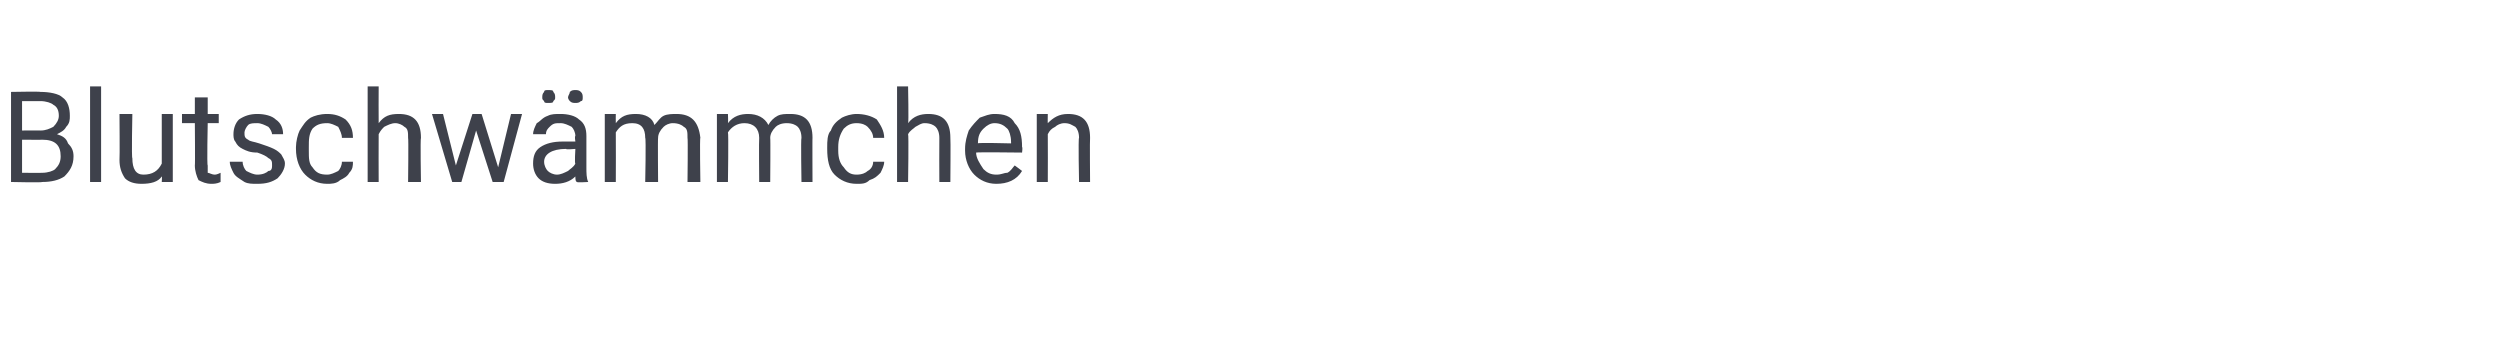 <?xml version="1.0" standalone="no"?><!DOCTYPE svg PUBLIC "-//W3C//DTD SVG 1.1//EN" "http://www.w3.org/Graphics/SVG/1.1/DTD/svg11.dtd"><svg xmlns="http://www.w3.org/2000/svg" version="1.1" width="136px" height="19.8px" viewBox="0 0 136 19.8">  <desc>Blutschw mmchen</desc>  <defs/>  <g id="Polygon219111">    <path d="M 0.6 9.9 L 0.6 5 C 0.6 5 2.2 4.97 2.2 5 C 2.7 5 3.2 5.1 3.4 5.3 C 3.7 5.5 3.8 5.9 3.8 6.3 C 3.8 6.5 3.8 6.7 3.6 6.9 C 3.5 7.1 3.3 7.2 3.1 7.3 C 3.4 7.4 3.6 7.5 3.7 7.8 C 3.9 8 4 8.2 4 8.5 C 4 9 3.8 9.3 3.5 9.6 C 3.2 9.8 2.8 9.9 2.3 9.9 C 2.3 9.94 0.6 9.9 0.6 9.9 Z M 1.2 7.6 L 1.2 9.4 C 1.2 9.4 2.32 9.41 2.3 9.4 C 2.6 9.4 2.9 9.3 3 9.2 C 3.2 9 3.3 8.8 3.3 8.5 C 3.3 7.9 3 7.6 2.3 7.6 C 2.33 7.61 1.2 7.6 1.2 7.6 Z M 1.2 7.1 C 1.2 7.1 2.23 7.09 2.2 7.1 C 2.5 7.1 2.7 7 2.9 6.9 C 3.1 6.7 3.2 6.5 3.2 6.3 C 3.2 6 3.1 5.8 2.9 5.7 C 2.8 5.6 2.5 5.5 2.2 5.5 C 2.2 5.5 1.2 5.5 1.2 5.5 L 1.2 7.1 Z M 5.5 9.9 L 4.9 9.9 L 4.9 4.7 L 5.5 4.7 L 5.5 9.9 Z M 8.8 9.6 C 8.6 9.9 8.2 10 7.7 10 C 7.3 10 7 9.9 6.8 9.7 C 6.6 9.4 6.5 9.1 6.5 8.7 C 6.52 8.65 6.5 6.2 6.5 6.2 L 7.2 6.2 C 7.2 6.2 7.15 8.63 7.2 8.6 C 7.2 9.2 7.4 9.5 7.8 9.5 C 8.3 9.5 8.6 9.3 8.8 8.9 C 8.8 8.93 8.8 6.2 8.8 6.2 L 9.4 6.2 L 9.4 9.9 L 8.8 9.9 C 8.8 9.9 8.82 9.58 8.8 9.6 Z M 11.3 5.3 L 11.3 6.2 L 11.9 6.2 L 11.9 6.7 L 11.3 6.7 C 11.3 6.7 11.25 9.03 11.3 9 C 11.3 9.2 11.3 9.3 11.3 9.4 C 11.4 9.4 11.5 9.5 11.7 9.5 C 11.7 9.5 11.8 9.5 12 9.4 C 12 9.4 12 9.9 12 9.9 C 11.8 10 11.6 10 11.5 10 C 11.2 10 11 9.9 10.8 9.8 C 10.7 9.6 10.6 9.3 10.6 9 C 10.62 9.03 10.6 6.7 10.6 6.7 L 9.9 6.7 L 9.9 6.2 L 10.6 6.2 L 10.6 5.3 L 11.3 5.3 Z M 14.8 9 C 14.8 8.8 14.8 8.7 14.6 8.6 C 14.5 8.5 14.3 8.4 14 8.3 C 13.6 8.3 13.4 8.2 13.2 8.1 C 13 8 12.9 7.9 12.8 7.7 C 12.7 7.6 12.7 7.4 12.7 7.3 C 12.7 7 12.8 6.7 13 6.5 C 13.3 6.3 13.6 6.2 14 6.2 C 14.4 6.2 14.8 6.3 15 6.5 C 15.3 6.7 15.4 7 15.4 7.3 C 15.4 7.3 14.8 7.3 14.8 7.3 C 14.8 7.2 14.7 7 14.6 6.9 C 14.4 6.8 14.2 6.7 14 6.7 C 13.8 6.7 13.6 6.7 13.5 6.8 C 13.4 6.9 13.3 7.1 13.3 7.2 C 13.3 7.4 13.3 7.5 13.5 7.6 C 13.6 7.7 13.8 7.7 14.1 7.8 C 14.4 7.9 14.7 8 14.9 8.1 C 15.1 8.2 15.2 8.3 15.3 8.4 C 15.4 8.6 15.5 8.7 15.5 8.9 C 15.5 9.2 15.3 9.5 15.1 9.7 C 14.8 9.9 14.5 10 14 10 C 13.7 10 13.5 10 13.3 9.9 C 13 9.7 12.8 9.6 12.7 9.4 C 12.6 9.2 12.5 9 12.5 8.8 C 12.5 8.8 13.2 8.8 13.2 8.8 C 13.2 9 13.3 9.2 13.4 9.3 C 13.6 9.4 13.8 9.5 14 9.5 C 14.3 9.5 14.5 9.4 14.6 9.3 C 14.8 9.3 14.8 9.1 14.8 9 Z M 17.8 9.5 C 18 9.5 18.2 9.4 18.4 9.3 C 18.5 9.2 18.6 9 18.6 8.8 C 18.6 8.8 19.2 8.8 19.2 8.8 C 19.2 9 19.2 9.2 19 9.4 C 18.9 9.6 18.7 9.7 18.5 9.8 C 18.3 10 18 10 17.8 10 C 17.3 10 16.9 9.8 16.6 9.5 C 16.3 9.2 16.1 8.7 16.1 8.1 C 16.1 8.1 16.1 8 16.1 8 C 16.1 7.7 16.2 7.3 16.3 7.1 C 16.5 6.8 16.6 6.6 16.9 6.4 C 17.1 6.3 17.4 6.2 17.8 6.2 C 18.2 6.2 18.5 6.3 18.8 6.5 C 19.1 6.8 19.2 7.1 19.2 7.5 C 19.2 7.5 18.6 7.5 18.6 7.5 C 18.6 7.3 18.5 7.1 18.4 6.9 C 18.2 6.8 18 6.7 17.8 6.7 C 17.4 6.7 17.2 6.8 17 7 C 16.8 7.3 16.8 7.6 16.8 8 C 16.8 8 16.8 8.2 16.8 8.2 C 16.8 8.6 16.8 8.9 17 9.1 C 17.2 9.4 17.4 9.5 17.8 9.5 Z M 20.6 6.7 C 20.9 6.3 21.2 6.2 21.7 6.2 C 22.5 6.2 22.9 6.6 22.9 7.5 C 22.86 7.5 22.9 9.9 22.9 9.9 L 22.2 9.9 C 22.2 9.9 22.23 7.5 22.2 7.5 C 22.2 7.2 22.2 7 22 6.9 C 21.9 6.8 21.7 6.7 21.5 6.7 C 21.3 6.7 21.1 6.8 20.9 6.9 C 20.8 7 20.7 7.1 20.6 7.3 C 20.59 7.31 20.6 9.9 20.6 9.9 L 20 9.9 L 20 4.7 L 20.6 4.7 C 20.6 4.7 20.59 6.69 20.6 6.7 Z M 27.1 9.1 L 27.8 6.2 L 28.4 6.2 L 27.4 9.9 L 26.8 9.9 L 25.9 7.1 L 25.1 9.9 L 24.6 9.9 L 23.5 6.2 L 24.1 6.2 L 24.8 9 L 25.7 6.2 L 26.2 6.2 L 27.1 9.1 Z M 31.4 9.9 C 31.3 9.9 31.3 9.7 31.3 9.6 C 31 9.9 30.6 10 30.2 10 C 29.8 10 29.5 9.9 29.3 9.7 C 29.1 9.5 29 9.2 29 8.9 C 29 8.5 29.1 8.2 29.4 8 C 29.7 7.8 30.1 7.7 30.6 7.7 C 30.64 7.7 31.3 7.7 31.3 7.7 C 31.3 7.7 31.25 7.41 31.3 7.4 C 31.3 7.2 31.2 7 31.1 6.9 C 30.9 6.8 30.7 6.7 30.5 6.7 C 30.2 6.7 30.1 6.7 29.9 6.9 C 29.8 7 29.7 7.1 29.7 7.3 C 29.7 7.3 29 7.3 29 7.3 C 29 7.1 29.1 6.9 29.2 6.7 C 29.4 6.6 29.5 6.4 29.8 6.3 C 30 6.2 30.2 6.2 30.5 6.2 C 30.9 6.2 31.3 6.3 31.5 6.5 C 31.8 6.7 31.9 7 31.9 7.4 C 31.9 7.4 31.9 9.1 31.9 9.1 C 31.9 9.4 31.9 9.7 32 9.9 C 32.02 9.89 32 9.9 32 9.9 C 32 9.9 31.35 9.94 31.4 9.9 Z M 30.3 9.5 C 30.5 9.5 30.7 9.4 30.9 9.3 C 31 9.2 31.2 9.1 31.3 8.9 C 31.25 8.91 31.3 8.1 31.3 8.1 C 31.3 8.1 30.76 8.15 30.8 8.1 C 30 8.1 29.6 8.4 29.6 8.8 C 29.6 9 29.7 9.2 29.8 9.3 C 29.9 9.4 30.1 9.5 30.3 9.5 Z M 29.5 5.3 C 29.5 5.2 29.5 5.1 29.6 5 C 29.6 4.9 29.7 4.9 29.8 4.9 C 30 4.9 30.1 4.9 30.1 5 C 30.2 5.1 30.2 5.2 30.2 5.3 C 30.2 5.4 30.2 5.4 30.1 5.5 C 30.1 5.6 30 5.6 29.8 5.6 C 29.7 5.6 29.6 5.6 29.6 5.5 C 29.5 5.4 29.5 5.4 29.5 5.3 Z M 30.9 5.3 C 30.9 5.2 31 5.1 31 5 C 31.1 4.9 31.2 4.9 31.3 4.9 C 31.4 4.9 31.5 4.9 31.6 5 C 31.7 5.1 31.7 5.2 31.7 5.3 C 31.7 5.4 31.7 5.5 31.6 5.5 C 31.5 5.6 31.4 5.6 31.3 5.6 C 31.2 5.6 31.1 5.6 31 5.5 C 31 5.5 30.9 5.4 30.9 5.3 Z M 33.5 6.2 C 33.5 6.2 33.49 6.65 33.5 6.7 C 33.8 6.3 34.1 6.2 34.6 6.2 C 35.1 6.2 35.5 6.4 35.6 6.8 C 35.8 6.6 35.9 6.4 36.1 6.3 C 36.3 6.2 36.6 6.2 36.8 6.2 C 37.6 6.2 38 6.6 38.1 7.5 C 38.06 7.46 38.1 9.9 38.1 9.9 L 37.4 9.9 C 37.4 9.9 37.43 7.5 37.4 7.5 C 37.4 7.2 37.4 7 37.2 6.9 C 37.1 6.8 36.9 6.7 36.6 6.7 C 36.4 6.7 36.2 6.8 36.1 6.9 C 35.9 7.1 35.8 7.3 35.8 7.5 C 35.78 7.49 35.8 9.9 35.8 9.9 L 35.1 9.9 C 35.1 9.9 35.15 7.52 35.1 7.5 C 35.1 7 34.9 6.7 34.4 6.7 C 33.9 6.7 33.7 6.9 33.5 7.2 C 33.51 7.24 33.5 9.9 33.5 9.9 L 32.9 9.9 L 32.9 6.2 L 33.5 6.2 Z M 39.6 6.2 C 39.6 6.2 39.62 6.65 39.6 6.7 C 39.9 6.3 40.3 6.2 40.7 6.2 C 41.2 6.2 41.6 6.4 41.8 6.8 C 41.9 6.6 42.1 6.4 42.3 6.3 C 42.5 6.2 42.7 6.2 43 6.2 C 43.8 6.2 44.2 6.6 44.2 7.5 C 44.19 7.46 44.2 9.9 44.2 9.9 L 43.6 9.9 C 43.6 9.9 43.56 7.5 43.6 7.5 C 43.6 7.2 43.5 7 43.4 6.9 C 43.3 6.8 43.1 6.7 42.8 6.7 C 42.5 6.7 42.3 6.8 42.2 6.9 C 42 7.1 41.9 7.3 41.9 7.5 C 41.92 7.49 41.9 9.9 41.9 9.9 L 41.3 9.9 C 41.3 9.9 41.28 7.52 41.3 7.5 C 41.3 7 41 6.7 40.5 6.7 C 40.1 6.7 39.8 6.9 39.6 7.2 C 39.64 7.24 39.6 9.9 39.6 9.9 L 39 9.9 L 39 6.2 L 39.6 6.2 Z M 46.6 9.5 C 46.9 9.5 47.1 9.4 47.2 9.3 C 47.4 9.2 47.5 9 47.5 8.8 C 47.5 8.8 48.1 8.8 48.1 8.8 C 48.1 9 48 9.2 47.9 9.4 C 47.7 9.6 47.6 9.7 47.3 9.8 C 47.1 10 46.9 10 46.6 10 C 46.1 10 45.7 9.8 45.4 9.5 C 45.1 9.2 45 8.7 45 8.1 C 45 8.1 45 8 45 8 C 45 7.7 45 7.3 45.2 7.1 C 45.3 6.8 45.5 6.6 45.8 6.4 C 46 6.3 46.3 6.2 46.6 6.2 C 47 6.2 47.4 6.3 47.7 6.5 C 47.9 6.8 48.1 7.1 48.1 7.5 C 48.1 7.5 47.5 7.5 47.5 7.5 C 47.5 7.3 47.4 7.1 47.2 6.9 C 47.1 6.8 46.9 6.7 46.6 6.7 C 46.3 6.7 46.1 6.8 45.9 7 C 45.7 7.3 45.6 7.6 45.6 8 C 45.6 8 45.6 8.2 45.6 8.2 C 45.6 8.6 45.7 8.9 45.9 9.1 C 46.1 9.4 46.3 9.5 46.6 9.5 Z M 49.4 6.7 C 49.7 6.3 50.1 6.2 50.5 6.2 C 51.3 6.2 51.7 6.6 51.7 7.5 C 51.72 7.5 51.7 9.9 51.7 9.9 L 51.1 9.9 C 51.1 9.9 51.09 7.5 51.1 7.5 C 51.1 7.2 51 7 50.9 6.9 C 50.8 6.8 50.6 6.7 50.3 6.7 C 50.1 6.7 50 6.8 49.8 6.9 C 49.7 7 49.5 7.1 49.4 7.3 C 49.44 7.31 49.4 9.9 49.4 9.9 L 48.8 9.9 L 48.8 4.7 L 49.4 4.7 C 49.4 4.7 49.44 6.69 49.4 6.7 Z M 55.6 9.3 C 55.3 9.8 54.8 10 54.2 10 C 53.7 10 53.3 9.8 53 9.5 C 52.7 9.2 52.5 8.7 52.5 8.2 C 52.5 8.2 52.5 8.1 52.5 8.1 C 52.5 7.7 52.6 7.4 52.7 7.1 C 52.9 6.8 53.1 6.6 53.3 6.4 C 53.6 6.3 53.8 6.2 54.1 6.2 C 54.6 6.2 55 6.3 55.2 6.7 C 55.5 7 55.6 7.4 55.6 8 C 55.64 8.01 55.6 8.3 55.6 8.3 C 55.6 8.3 53.14 8.27 53.1 8.3 C 53.1 8.6 53.3 8.9 53.5 9.2 C 53.7 9.4 53.9 9.5 54.2 9.5 C 54.5 9.5 54.6 9.4 54.8 9.4 C 55 9.3 55.1 9.1 55.2 9 C 55.21 9 55.6 9.3 55.6 9.3 C 55.6 9.3 55.6 9.3 55.6 9.3 Z M 54.1 6.7 C 53.9 6.7 53.7 6.8 53.5 7 C 53.3 7.2 53.2 7.4 53.2 7.8 C 53.16 7.75 55 7.8 55 7.8 C 55 7.8 55.01 7.71 55 7.7 C 55 7.4 54.9 7.1 54.8 7 C 54.6 6.8 54.4 6.7 54.1 6.7 Z M 57 6.2 C 57 6.2 56.99 6.71 57 6.7 C 57.3 6.4 57.6 6.2 58.1 6.2 C 58.9 6.2 59.3 6.6 59.3 7.5 C 59.28 7.5 59.3 9.9 59.3 9.9 L 58.7 9.9 C 58.7 9.9 58.65 7.5 58.7 7.5 C 58.7 7.2 58.6 7 58.5 6.9 C 58.3 6.8 58.2 6.7 57.9 6.7 C 57.7 6.7 57.5 6.8 57.4 6.9 C 57.2 7 57.1 7.1 57 7.3 C 57.01 7.31 57 9.9 57 9.9 L 56.4 9.9 L 56.4 6.2 L 57 6.2 Z " stroke="none" fill="#3e414b"/>  </g></svg>